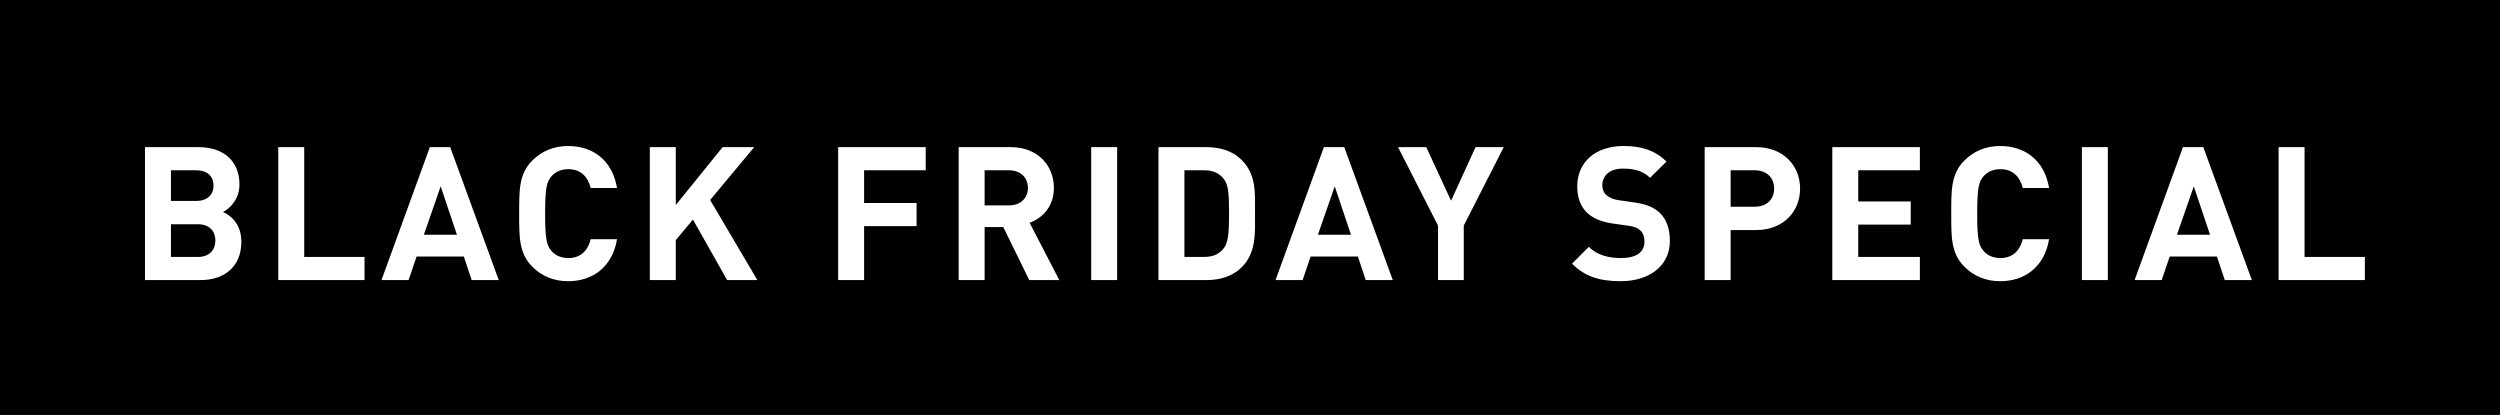 <svg width="241" height="40" viewBox="0 0 241 40" fill="none" xmlns="http://www.w3.org/2000/svg">
<rect width="241" height="40" fill="black"/>
<path d="M23.265 23.31C23.265 21.6 22.275 20.79 21.501 20.43C22.149 20.124 23.085 19.206 23.085 17.784C23.085 15.588 21.627 14.184 19.125 14.184H13.977V27H19.341C21.627 27 23.265 25.704 23.265 23.31ZM20.583 17.892C20.583 18.774 19.989 19.368 18.927 19.368H16.479V16.416H18.927C19.989 16.416 20.583 17.01 20.583 17.892ZM20.763 23.184C20.763 24.048 20.223 24.768 19.089 24.768H16.479V21.618H19.089C20.223 21.618 20.763 22.32 20.763 23.184ZM35.141 27V24.768H29.327V14.184H26.825V27H35.141ZM48.079 27L43.399 14.184H41.437L36.775 27H39.385L40.159 24.732H44.713L45.469 27H48.079ZM44.047 22.626H40.861L42.481 17.964L44.047 22.626ZM59.481 23.058H56.943C56.691 24.084 56.043 24.876 54.783 24.876C54.099 24.876 53.541 24.624 53.181 24.21C52.695 23.67 52.551 23.058 52.551 20.592C52.551 18.126 52.695 17.514 53.181 16.974C53.541 16.56 54.099 16.308 54.783 16.308C56.043 16.308 56.691 17.1 56.943 18.126H59.481C59.031 15.444 57.159 14.076 54.765 14.076C53.361 14.076 52.209 14.58 51.309 15.48C50.013 16.776 50.049 18.378 50.049 20.592C50.049 22.806 50.013 24.408 51.309 25.704C52.209 26.604 53.361 27.108 54.765 27.108C57.141 27.108 59.031 25.74 59.481 23.058ZM73.011 27L68.457 19.278L72.705 14.184H69.663L65.145 19.764V14.184H62.643V27H65.145V23.148L66.801 21.168L70.095 27H73.011ZM89.24 16.416V14.184H80.798V27H83.3V21.798H88.358V19.566H83.3V16.416H89.24ZM102.117 27L99.255 21.474C100.497 21.024 101.595 19.908 101.595 18.108C101.595 15.966 100.047 14.184 97.437 14.184H92.415V27H94.917V21.888H96.717L99.219 27H102.117ZM99.093 18.108C99.093 19.098 98.373 19.8 97.275 19.8H94.917V16.416H97.275C98.373 16.416 99.093 17.118 99.093 18.108ZM107.694 27V14.184H105.192V27H107.694ZM120.983 20.538C120.983 18.612 121.127 16.848 119.687 15.408C118.841 14.562 117.635 14.184 116.303 14.184H111.677V27H116.303C117.635 27 118.841 26.622 119.687 25.776C121.127 24.336 120.983 22.464 120.983 20.538ZM118.481 20.538C118.481 22.482 118.409 23.4 117.941 23.976C117.509 24.498 116.933 24.768 116.069 24.768H114.179V16.416H116.069C116.933 16.416 117.509 16.686 117.941 17.208C118.409 17.784 118.481 18.594 118.481 20.538ZM134.266 27L129.586 14.184H127.624L122.962 27H125.572L126.346 24.732H130.9L131.656 27H134.266ZM130.234 22.626H127.048L128.668 17.964L130.234 22.626ZM144.96 14.184H142.242L139.884 19.35L137.49 14.184H134.772L138.624 21.744V27H141.108V21.744L144.96 14.184ZM160.976 23.22C160.976 22.086 160.67 21.15 159.986 20.502C159.446 19.998 158.708 19.674 157.538 19.512L156.026 19.296C155.504 19.224 155.09 19.026 154.838 18.792C154.568 18.54 154.46 18.198 154.46 17.874C154.46 16.992 155.108 16.254 156.44 16.254C157.286 16.254 158.258 16.362 159.068 17.136L160.652 15.57C159.554 14.508 158.276 14.076 156.512 14.076C153.74 14.076 152.048 15.678 152.048 17.964C152.048 19.044 152.354 19.872 152.966 20.484C153.542 21.042 154.352 21.384 155.45 21.546L156.998 21.762C157.592 21.852 157.88 21.978 158.132 22.212C158.402 22.464 158.528 22.842 158.528 23.292C158.528 24.318 157.736 24.876 156.26 24.876C155.072 24.876 153.974 24.606 153.164 23.796L151.544 25.416C152.804 26.694 154.28 27.108 156.224 27.108C158.906 27.108 160.976 25.704 160.976 23.22ZM173.529 18.18C173.529 16.002 171.945 14.184 169.299 14.184H164.331V27H166.833V22.176H169.299C171.945 22.176 173.529 20.358 173.529 18.18ZM171.027 18.18C171.027 19.224 170.307 19.926 169.173 19.926H166.833V16.416H169.173C170.307 16.416 171.027 17.136 171.027 18.18ZM185.076 27V24.768H179.136V21.654H184.194V19.422H179.136V16.416H185.076V14.184H176.634V27H185.076ZM197.532 23.058H194.994C194.742 24.084 194.094 24.876 192.834 24.876C192.15 24.876 191.592 24.624 191.232 24.21C190.746 23.67 190.602 23.058 190.602 20.592C190.602 18.126 190.746 17.514 191.232 16.974C191.592 16.56 192.15 16.308 192.834 16.308C194.094 16.308 194.742 17.1 194.994 18.126H197.532C197.082 15.444 195.21 14.076 192.816 14.076C191.412 14.076 190.26 14.58 189.36 15.48C188.064 16.776 188.1 18.378 188.1 20.592C188.1 22.806 188.064 24.408 189.36 25.704C190.26 26.604 191.412 27.108 192.816 27.108C195.192 27.108 197.082 25.74 197.532 23.058ZM203.196 27V14.184H200.694V27H203.196ZM217.079 27L212.399 14.184H210.437L205.775 27H208.385L209.159 24.732H213.713L214.469 27H217.079ZM213.047 22.626H209.861L211.481 17.964L213.047 22.626ZM227.973 27V24.768H222.159V14.184H219.657V27H227.973Z" fill="white"/>
</svg>
